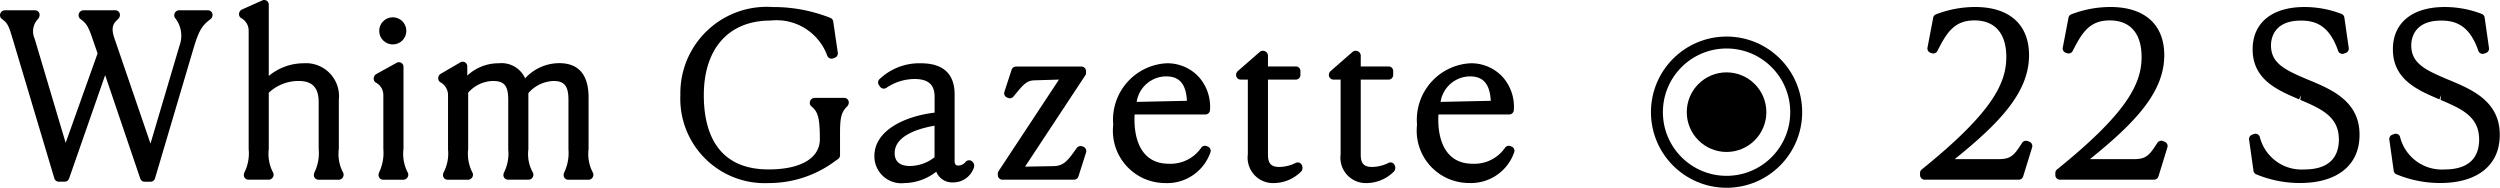 <svg xmlns="http://www.w3.org/2000/svg" viewBox="0 0 125.644 9.437"><defs><style>.cls-1{fill:none;stroke:#000;stroke-miterlimit:10;stroke-width:0.6px;}</style></defs><g id="レイヤー_2" data-name="レイヤー 2"><g id="main"><path d="M10.451.517H8.988A.251.251,0,0,0,8.757.77a.229.229,0,0,0,.049.142A1.429,1.429,0,0,1,9.02,2.3L7.563,7.217,5.751,1.926c-.206-.592-.02-.771.159-.944L5.96.933A.281.281,0,0,0,6.028.748.231.231,0,0,0,5.8.517H4.18A.251.251,0,0,0,3.95.77a.233.233,0,0,0,.094.187c.311.225.4.378.644,1.1l.216.628L3.3,7.179,1.739,1.937A.89.89,0,0,1,1.9.967L1.942.911A.3.3,0,0,0,1.99.748.231.231,0,0,0,1.76.517H.23A.251.251,0,0,0,0,.77.231.231,0,0,0,.1.957c.3.214.345.358.564,1.089l2.068,6.92a.231.231,0,0,0,.221.164h.3a.231.231,0,0,0,.218-.154l1.814-5.2,1.765,5.2a.23.23,0,0,0,.219.156h.3a.231.231,0,0,0,.221-.164L9.726,2.431c.265-.883.418-1.145.863-1.476a.277.277,0,0,0,.093-.207A.231.231,0,0,0,10.451.517Z"/><path d="M17.029,7.481V5.016A1.658,1.658,0,0,0,15.258,3.18a2.742,2.742,0,0,0-1.75.637V.231A.23.23,0,0,0,13.184.02L12.149.482a.263.263,0,0,0-.136.233.229.229,0,0,0,.107.194.717.717,0,0,1,.377.631V7.492a2.161,2.161,0,0,1-.212,1.174.228.228,0,0,0-.03.113V8.8a.231.231,0,0,0,.231.231H13.52a.251.251,0,0,0,.23-.253.224.224,0,0,0-.034-.121,2.014,2.014,0,0,1-.208-1.166V4.661a2.169,2.169,0,0,1,1.508-.591c.683,0,1,.339,1,1.067V7.492a2.206,2.206,0,0,1-.213,1.174.331.331,0,0,0-.029.135.231.231,0,0,0,.23.231h1.035a.251.251,0,0,0,.23-.253.233.233,0,0,0-.034-.121A1.983,1.983,0,0,1,17.029,7.481Z"/><path d="M20.279,7.481V3.355a.23.23,0,0,0-.342-.2L18.9,3.726a.265.265,0,0,0-.118.223.231.231,0,0,0,.106.2.708.708,0,0,1,.378.619V7.492a2.266,2.266,0,0,1-.216,1.179.339.339,0,0,0-.026.13.231.231,0,0,0,.23.231h1.035a.251.251,0,0,0,.23-.253.233.233,0,0,0-.034-.121A2.032,2.032,0,0,1,20.279,7.481Z"/><circle cx="19.74" cy="1.551" r="0.682"/><path d="M29.58,7.5v-2.6c0-1.146-.5-1.726-1.474-1.726a2.329,2.329,0,0,0-1.714.762A1.3,1.3,0,0,0,25.07,3.18a2.289,2.289,0,0,0-1.585.62V3.333a.231.231,0,0,0-.347-.2l-1,.583a.267.267,0,0,0-.114.221.234.234,0,0,0,.1.192.737.737,0,0,1,.393.666V7.514a2.03,2.03,0,0,1-.222,1.15.306.306,0,0,0-.031.137.231.231,0,0,0,.231.231h1.045a.251.251,0,0,0,.23-.253.225.225,0,0,0-.033-.119A2.036,2.036,0,0,1,23.529,7.5V4.659a1.7,1.7,0,0,1,1.255-.589c.561,0,.759.247.759.946v2.5a2.119,2.119,0,0,1-.211,1.15A.32.32,0,0,0,25.3,8.8a.231.231,0,0,0,.231.231h1.045a.251.251,0,0,0,.231-.253.236.236,0,0,0-.036-.124A1.9,1.9,0,0,1,26.555,7.5V4.68a1.758,1.758,0,0,1,1.265-.61c.546,0,.749.256.749.946v2.5a2.231,2.231,0,0,1-.215,1.154.333.333,0,0,0-.027.133.231.231,0,0,0,.23.231h1.034a.251.251,0,0,0,.231-.253.225.225,0,0,0-.033-.119A2,2,0,0,1,29.58,7.5Z"/><path d="M42.429,4.918h-1.5a.25.25,0,0,0-.231.252.229.229,0,0,0,.086.18c.31.25.42.536.42,1.647,0,.951-.962,1.518-2.575,1.518-2.692,0-3.257-2.028-3.257-3.73,0-2.349,1.255-3.752,3.356-3.752A2.712,2.712,0,0,1,41.58,2.81a.23.23,0,0,0,.292.123l.087-.033a.229.229,0,0,0,.147-.25l-.231-1.573A.228.228,0,0,0,41.736.9a7.762,7.762,0,0,0-2.9-.546,4.34,4.34,0,0,0-4.642,4.422A4.242,4.242,0,0,0,38.633,9.2a5.564,5.564,0,0,0,3.359-1.12l.126-.086a.232.232,0,0,0,.1-.191V6.7c0-.818.07-1.073.37-1.364a.284.284,0,0,0,.07-.188A.23.23,0,0,0,42.429,4.918Z"/><path d="M48.542,8.121a.5.5,0,0,1-.365.2c-.108,0-.2-.018-.2-.242V4.752c0-1.044-.574-1.572-1.7-1.572a2.9,2.9,0,0,0-2.077.8.23.23,0,0,0-.025.3l.055.077a.23.23,0,0,0,.32.055,2.568,2.568,0,0,1,1.408-.442c.691,0,1.013.283,1.013.891v.8c-1.539.185-3.026.913-3.026,2.178A1.352,1.352,0,0,0,45.46,9.2a2.641,2.641,0,0,0,1.593-.571.861.861,0,0,0,.849.538,1.09,1.09,0,0,0,1.056-.788.284.284,0,0,0-.124-.284A.232.232,0,0,0,48.542,8.121Zm-1.574-1.8V7.9a2,2,0,0,1-1.244.442c-.347,0-.76-.112-.76-.649C44.964,6.8,46.211,6.447,46.968,6.318Z"/><path d="M54.447,7.376l-.055-.022a.242.242,0,0,0-.279.089c-.456.635-.644.9-1.186.907l-1.41.025L54.542,3.79a.232.232,0,0,0,.039-.127V3.575a.23.23,0,0,0-.231-.23H51.061a.23.23,0,0,0-.219.158l-.363,1.112a.23.23,0,0,0,.133.285l.055.022a.23.23,0,0,0,.263-.066l.121-.146c.379-.462.562-.666.94-.673L53.221,4,50.187,8.6a.229.229,0,0,0-.039.127V8.8a.231.231,0,0,0,.231.231h3.6a.231.231,0,0,0,.22-.161l.385-1.21A.231.231,0,0,0,54.447,7.376Z"/><path d="M60.7,7.366l-.055-.022a.23.23,0,0,0-.284.095,1.87,1.87,0,0,1-1.617.79c-1.56,0-1.728-1.539-1.728-2.2,0-.093,0-.187.01-.276h3.555a.23.23,0,0,0,.23-.214,2.248,2.248,0,0,0-.579-1.691,2.151,2.151,0,0,0-1.6-.668,2.843,2.843,0,0,0-2.684,3.09A2.628,2.628,0,0,0,58.546,9.2a2.3,2.3,0,0,0,2.287-1.544A.23.23,0,0,0,60.7,7.366ZM58.6,3.839c.433,0,1,.131,1.052,1.227l-2.526.055A1.509,1.509,0,0,1,58.6,3.839Z"/><path d="M65.292,8.174a.232.232,0,0,0-.179.016,1.878,1.878,0,0,1-.816.2c-.412,0-.572-.173-.572-.616V4h1.4a.231.231,0,0,0,.231-.231v-.2a.23.23,0,0,0-.231-.23h-1.4V2.772a.256.256,0,0,0-.4-.174l-1.123.98a.279.279,0,0,0-.079.2A.231.231,0,0,0,62.35,4h.363V7.756A1.277,1.277,0,0,0,64.044,9.2a1.952,1.952,0,0,0,1.368-.6.3.3,0,0,0,.016-.3A.231.231,0,0,0,65.292,8.174Z"/><path d="M69.955,8.174a.232.232,0,0,0-.179.016,1.878,1.878,0,0,1-.816.2c-.412,0-.572-.173-.572-.616V4h1.4a.231.231,0,0,0,.231-.231v-.2a.23.23,0,0,0-.231-.23h-1.4V2.772a.256.256,0,0,0-.4-.174l-1.123.98a.279.279,0,0,0-.079.2A.231.231,0,0,0,67.013,4h.363V7.756A1.277,1.277,0,0,0,68.707,9.2a1.95,1.95,0,0,0,1.368-.6.3.3,0,0,0,.016-.3A.231.231,0,0,0,69.955,8.174Z"/><path d="M75.969,7.366l-.054-.022a.232.232,0,0,0-.285.095,1.87,1.87,0,0,1-1.617.79c-1.559,0-1.728-1.539-1.728-2.2,0-.093,0-.187.01-.276h3.556a.23.23,0,0,0,.23-.214,2.249,2.249,0,0,0-.58-1.691,2.15,2.15,0,0,0-1.6-.668,2.844,2.844,0,0,0-2.684,3.09,2.628,2.628,0,0,0,2.6,2.927A2.3,2.3,0,0,0,76.1,7.653.229.229,0,0,0,75.969,7.366Zm-2.1-3.527c.433,0,1,.131,1.053,1.227L72.4,5.121A1.51,1.51,0,0,1,73.87,3.839Z"/><path d="M101.99,7.122l-.088-.034a.232.232,0,0,0-.275.092c-.4.621-.556.818-1.181.818H98.238c2.376-1.908,3.737-3.421,3.737-5.226,0-1.538-.986-2.42-2.706-2.42A5.467,5.467,0,0,0,97.3.72a.229.229,0,0,0-.143.172l-.286,1.5a.231.231,0,0,0,.154.262l.067.022a.23.23,0,0,0,.278-.115c.468-.927.851-1.535,1.862-1.535,1.029,0,1.6.653,1.6,1.838,0,1.337-.723,2.809-4.249,5.651a.229.229,0,0,0-.086.18V8.8a.231.231,0,0,0,.231.231h4.73a.232.232,0,0,0,.221-.163l.451-1.463A.23.23,0,0,0,101.99,7.122Z"/><path d="M108.787,7.122l-.089-.034a.231.231,0,0,0-.274.092c-.4.621-.557.818-1.181.818h-2.209c2.376-1.908,3.737-3.421,3.737-5.226,0-1.538-.986-2.42-2.706-2.42A5.465,5.465,0,0,0,104.1.72a.227.227,0,0,0-.143.172l-.287,1.5a.232.232,0,0,0,.155.262l.066.022a.23.23,0,0,0,.278-.115c.469-.927.851-1.535,1.862-1.535,1.03,0,1.6.653,1.6,1.838,0,1.337-.722,2.809-4.249,5.651a.233.233,0,0,0-.086.18V8.8a.231.231,0,0,0,.231.231h4.731a.232.232,0,0,0,.22-.163l.451-1.463A.23.23,0,0,0,108.787,7.122Z"/><path d="M116.178,4.079l-.243-.1c-1.114-.471-1.8-.806-1.8-1.7,0-.292.108-1.244,1.5-1.244.667,0,1.411.18,1.872,1.517a.23.23,0,0,0,.3.141l.088-.033a.23.23,0,0,0,.147-.249L117.822.88A.229.229,0,0,0,117.68.7a5.154,5.154,0,0,0-1.868-.347c-1.626,0-2.6.793-2.6,2.123,0,1.523,1.241,2.052,2.336,2.518l.091-.212-.032.237c1.041.446,1.939.831,1.939,1.99,0,.986-.6,1.507-1.727,1.507a2.164,2.164,0,0,1-2.25-1.648.23.23,0,0,0-.3-.13l-.088.032a.232.232,0,0,0-.147.249l.22,1.562a.231.231,0,0,0,.138.18,5.756,5.756,0,0,0,2.2.437c1.873,0,2.992-.9,2.992-2.409C118.6,5.111,117.2,4.514,116.178,4.079Z"/><path d="M123.228,4.079l-.244-.1c-1.113-.471-1.8-.806-1.8-1.7,0-.292.108-1.244,1.5-1.244.668,0,1.412.18,1.872,1.517a.236.236,0,0,0,.12.134.232.232,0,0,0,.179.007l.088-.033a.231.231,0,0,0,.148-.249L124.872.88A.23.23,0,0,0,124.729.7a5.154,5.154,0,0,0-1.868-.347c-1.626,0-2.6.793-2.6,2.123,0,1.523,1.241,2.052,2.337,2.518l.09-.212-.031.237c1.04.446,1.939.831,1.939,1.99,0,.986-.6,1.507-1.728,1.507a2.164,2.164,0,0,1-2.25-1.648.229.229,0,0,0-.3-.13l-.088.032a.233.233,0,0,0-.148.249l.22,1.562a.231.231,0,0,0,.138.18,5.76,5.76,0,0,0,2.2.437c1.873,0,2.992-.9,2.992-2.409C125.644,5.111,124.247,4.514,123.228,4.079Z"/><circle class="cls-1" cx="86.773" cy="5.637" r="3.5"/><circle cx="86.773" cy="5.637" r="2"/></g></g></svg>